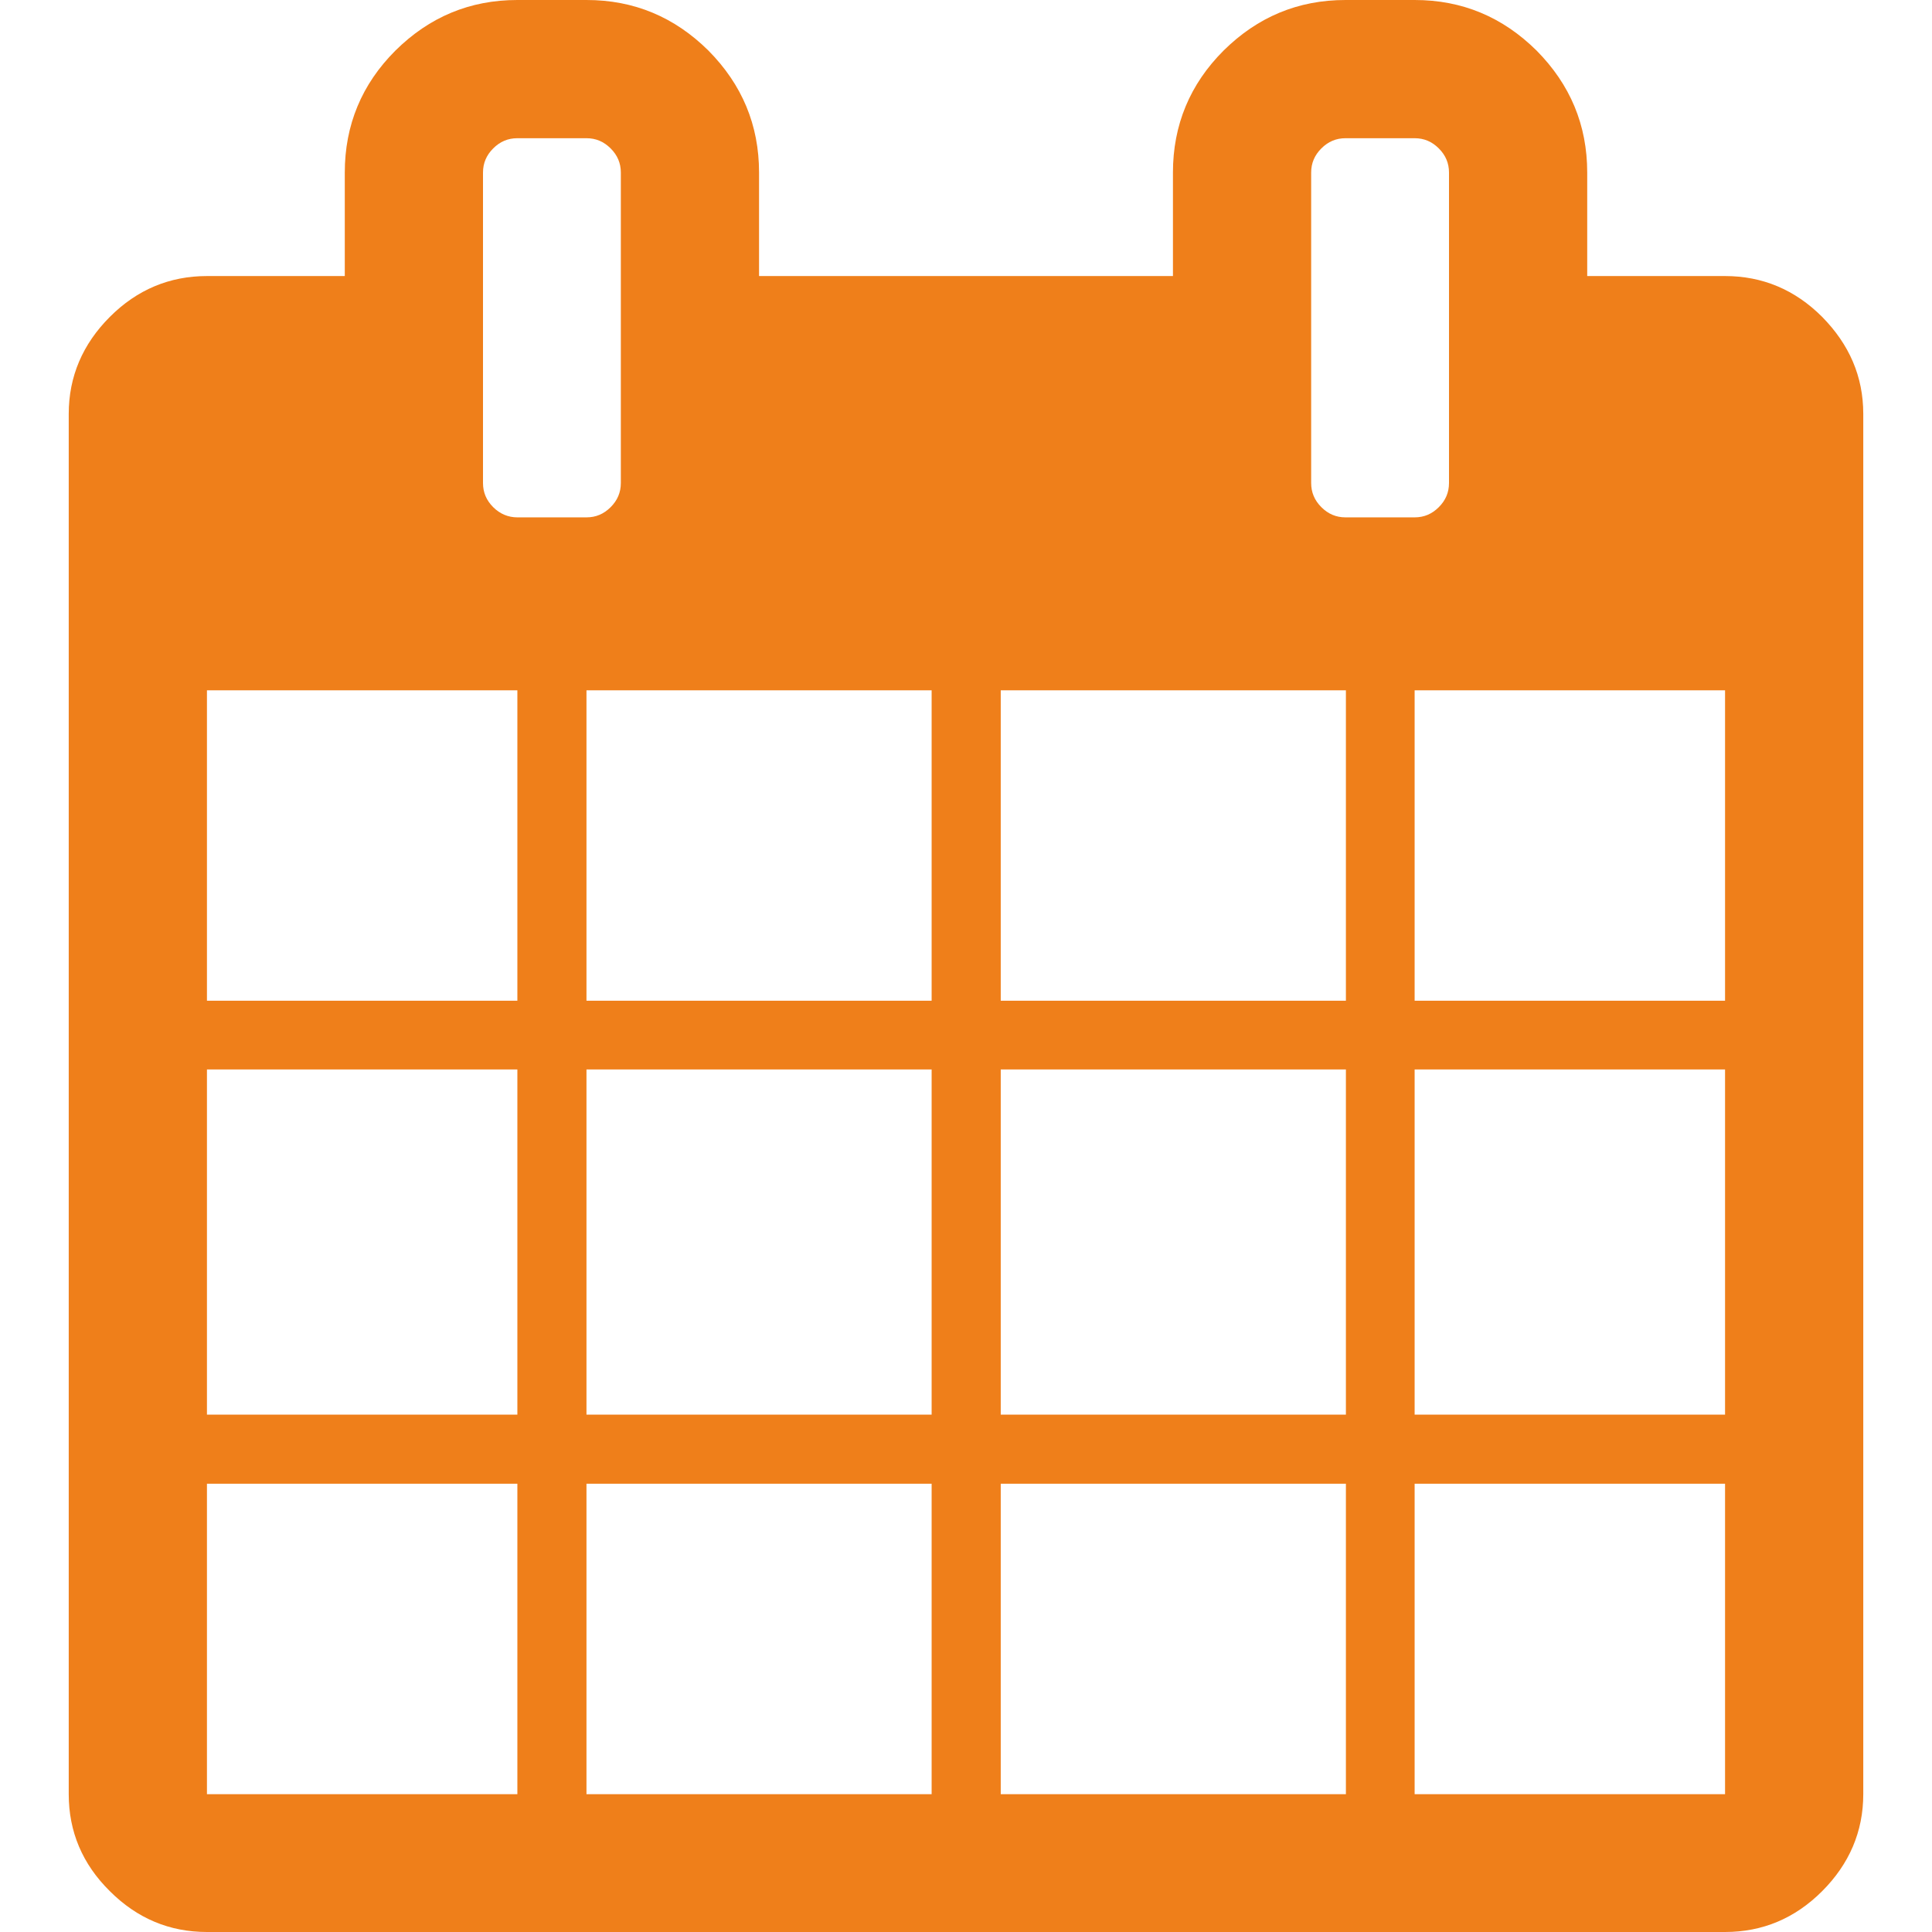 <?xml version="1.0" encoding="utf-8"?>
<!-- Generator: Adobe Illustrator 21.0.0, SVG Export Plug-In . SVG Version: 6.00 Build 0)  -->
<svg version="1.1" id="Capa_1" xmlns="http://www.w3.org/2000/svg" xmlns:xlink="http://www.w3.org/1999/xlink" x="0px" y="0px"
	 viewBox="0 0 511.6 511.6" style="enable-background:new 0 0 511.6 511.6;" xml:space="preserve">
<style type="text/css">
	.st0{fill:#EF7F1A;}
</style>
<g>
	<path class="st0" d="M482.5,83.9c-7.2-7.2-15.8-10.8-25.7-10.8h-36.5V45.7c0-12.6-4.5-23.3-13.4-32.3C397.9,4.5,387.2,0,374.6,0
		h-18.3c-12.6,0-23.3,4.5-32.3,13.4c-8.9,8.9-13.4,19.7-13.4,32.3v27.4H201V45.7c0-12.6-4.5-23.3-13.4-32.3
		C178.6,4.5,167.9,0,155.3,0h-18.3c-12.6,0-23.3,4.5-32.3,13.4c-8.9,8.9-13.4,19.7-13.4,32.3v27.4H54.8c-9.9,0-18.5,3.6-25.7,10.8
		c-7.2,7.2-10.9,15.8-10.9,25.7v365.5c0,9.9,3.6,18.5,10.9,25.7c7.2,7.2,15.8,10.8,25.7,10.8h402c9.9,0,18.5-3.6,25.7-10.8
		c7.2-7.2,10.9-15.8,10.9-25.7V109.6C493.4,99.7,489.7,91.2,482.5,83.9z M137,475.1H54.8v-82.2H137V475.1z M137,374.6H54.8v-91.4
		H137V374.6z M137,265H54.8v-82.2H137V265z M130.6,134.3c-1.8-1.8-2.7-3.9-2.7-6.4V45.7c0-2.5,0.9-4.6,2.7-6.4
		c1.8-1.8,3.9-2.7,6.4-2.7h18.3c2.5,0,4.6,0.9,6.4,2.7c1.8,1.8,2.7,3.9,2.7,6.4v82.2c0,2.5-0.9,4.6-2.7,6.4
		c-1.8,1.8-3.9,2.7-6.4,2.7h-18.3C134.6,137,132.4,136.1,130.6,134.3z M246.7,475.1h-91.4v-82.2h91.4L246.7,475.1L246.7,475.1z
		 M246.7,374.6h-91.4v-91.4h91.4L246.7,374.6L246.7,374.6z M246.7,265h-91.4v-82.2h91.4L246.7,265L246.7,265z M356.3,475.1H265
		v-82.2h91.4V475.1z M356.3,374.6H265v-91.4h91.4V374.6z M356.3,265H265v-82.2h91.4V265z M349.9,134.3c-1.8-1.8-2.7-3.9-2.7-6.4
		V45.7c0-2.5,0.9-4.6,2.7-6.4c1.8-1.8,3.9-2.7,6.4-2.7h18.3c2.5,0,4.6,0.9,6.4,2.7c1.8,1.8,2.7,3.9,2.7,6.4v82.2
		c0,2.5-0.9,4.6-2.7,6.4c-1.8,1.8-3.9,2.7-6.4,2.7h-18.3C353.8,137,351.7,136.1,349.9,134.3z M456.8,475.1h-82.2v-82.2h82.2V475.1z
		 M456.8,374.6h-82.2v-91.4h82.2V374.6z M456.8,265h-82.2v-82.2h82.2V265z"/>
</g>
</svg>
